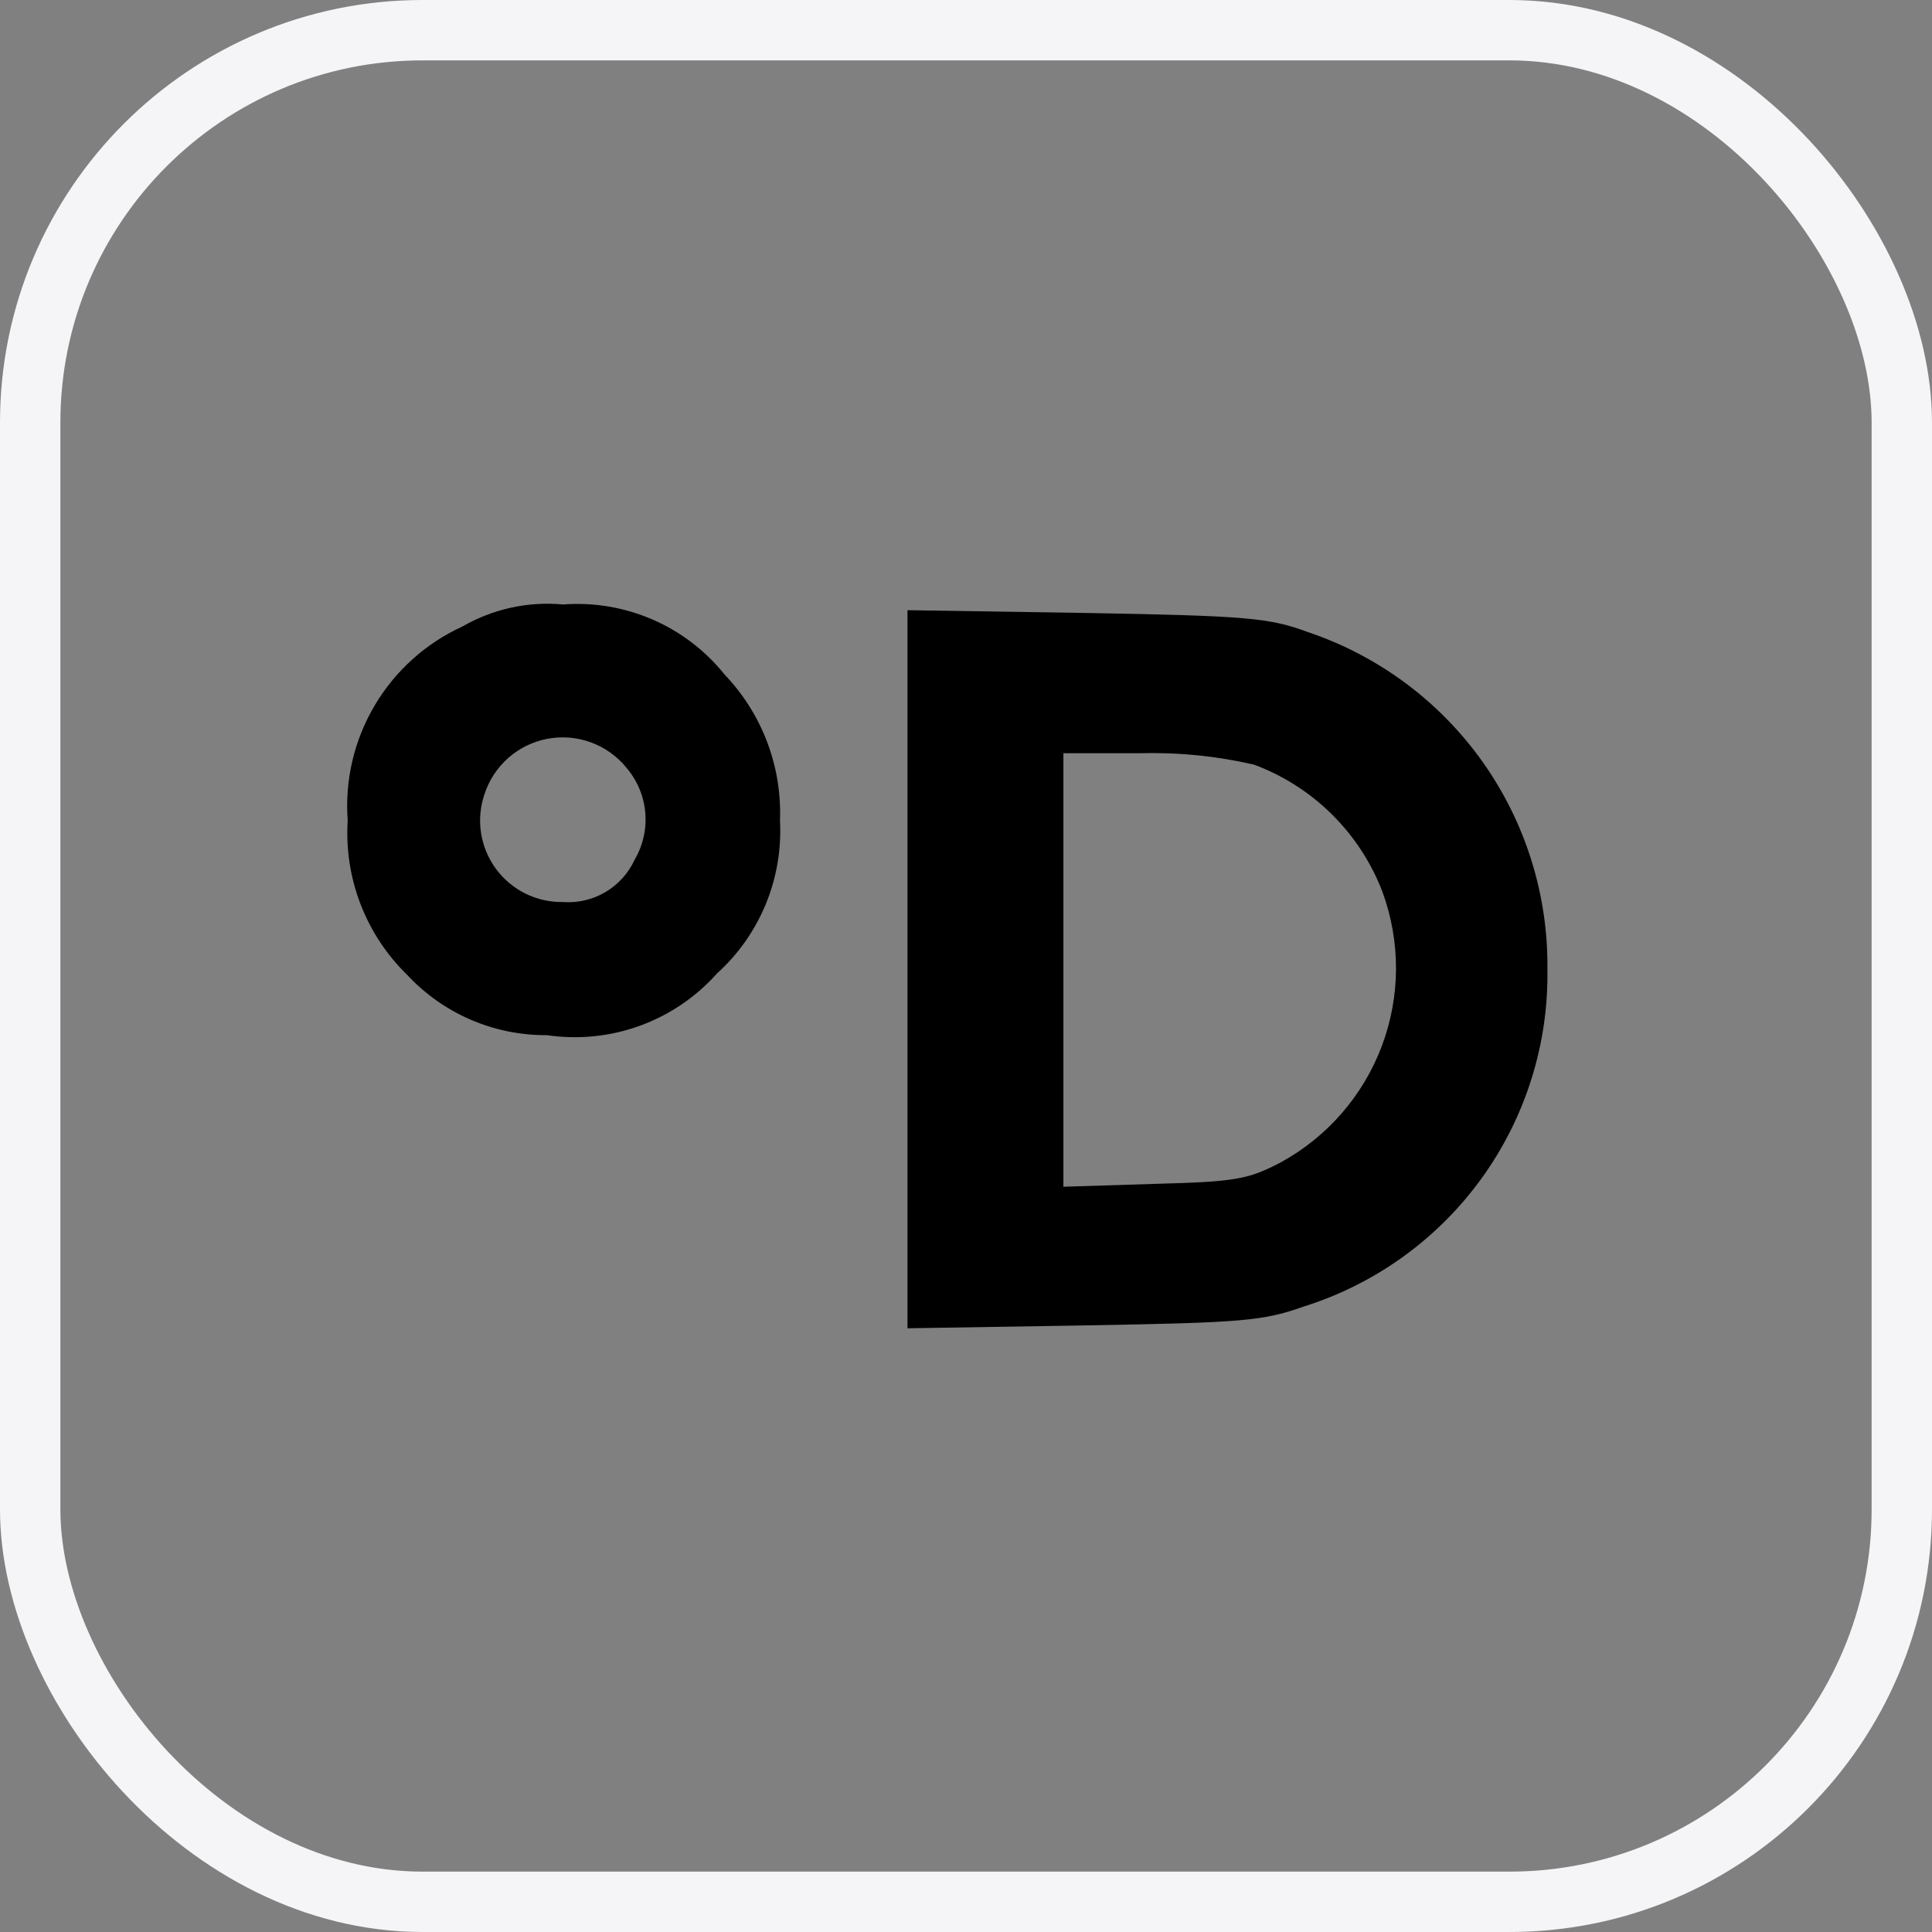 <?xml version="1.0" encoding="UTF-8"?> <svg xmlns="http://www.w3.org/2000/svg" width="64" height="64" viewBox="0 0 64 64" fill="none"><rect x="0" y="0" width="64" height="64" fill="#808080" stroke="none"/><rect x="1" y="1" width="62" height="62" rx="13" stroke="#F5F5F7" stroke-width="2"></rect><path d="M15.321 20.752C14.106 21.307 13.091 22.221 12.411 23.37C11.731 24.519 11.419 25.848 11.518 27.179C11.458 28.124 11.603 29.07 11.944 29.954C12.284 30.837 12.812 31.636 13.49 32.296C14.081 32.931 14.797 33.436 15.593 33.779C16.389 34.122 17.248 34.297 18.115 34.291C19.15 34.444 20.206 34.338 21.19 33.982C22.174 33.625 23.053 33.03 23.749 32.25C24.453 31.614 25.005 30.829 25.367 29.952C25.728 29.076 25.889 28.129 25.838 27.183C25.872 26.296 25.728 25.411 25.413 24.581C25.099 23.751 24.621 22.992 24.007 22.35C23.372 21.556 22.552 20.929 21.619 20.524C20.686 20.119 19.668 19.947 18.654 20.024C17.494 19.916 16.33 20.17 15.321 20.752V20.752ZM20.744 25.424C21.103 25.84 21.324 26.357 21.374 26.904C21.425 27.451 21.303 28 21.026 28.474C20.821 28.922 20.484 29.297 20.061 29.549C19.637 29.8 19.146 29.916 18.655 29.881C18.221 29.889 17.792 29.793 17.403 29.6C17.015 29.407 16.679 29.124 16.423 28.774C16.167 28.423 16 28.017 15.934 27.588C15.869 27.16 15.908 26.722 16.048 26.312C16.198 25.847 16.471 25.431 16.837 25.107C17.204 24.784 17.651 24.565 18.131 24.474C18.611 24.383 19.107 24.423 19.567 24.589C20.026 24.756 20.433 25.043 20.743 25.421L20.744 25.424Z" fill="black"></path><path d="M30.062 32.107V44.001L35.884 43.907C41.165 43.814 41.823 43.766 43.208 43.274C45.574 42.527 47.635 41.036 49.086 39.025C50.537 37.013 51.299 34.586 51.26 32.107C51.288 29.646 50.535 27.24 49.11 25.233C47.684 23.227 45.66 21.724 43.326 20.939C42.058 20.47 41.353 20.4 36.002 20.306L30.062 20.213V32.107ZM41.541 25.33C42.507 25.689 43.385 26.249 44.117 26.973C44.85 27.697 45.42 28.569 45.79 29.529C46.401 31.183 46.396 33.001 45.775 34.651C45.154 36.301 43.959 37.673 42.41 38.514C41.33 39.077 40.907 39.147 38.231 39.218L35.226 39.312V24.952H37.761C39.032 24.917 40.303 25.044 41.541 25.33V25.33Z" fill="black"></path></svg> 